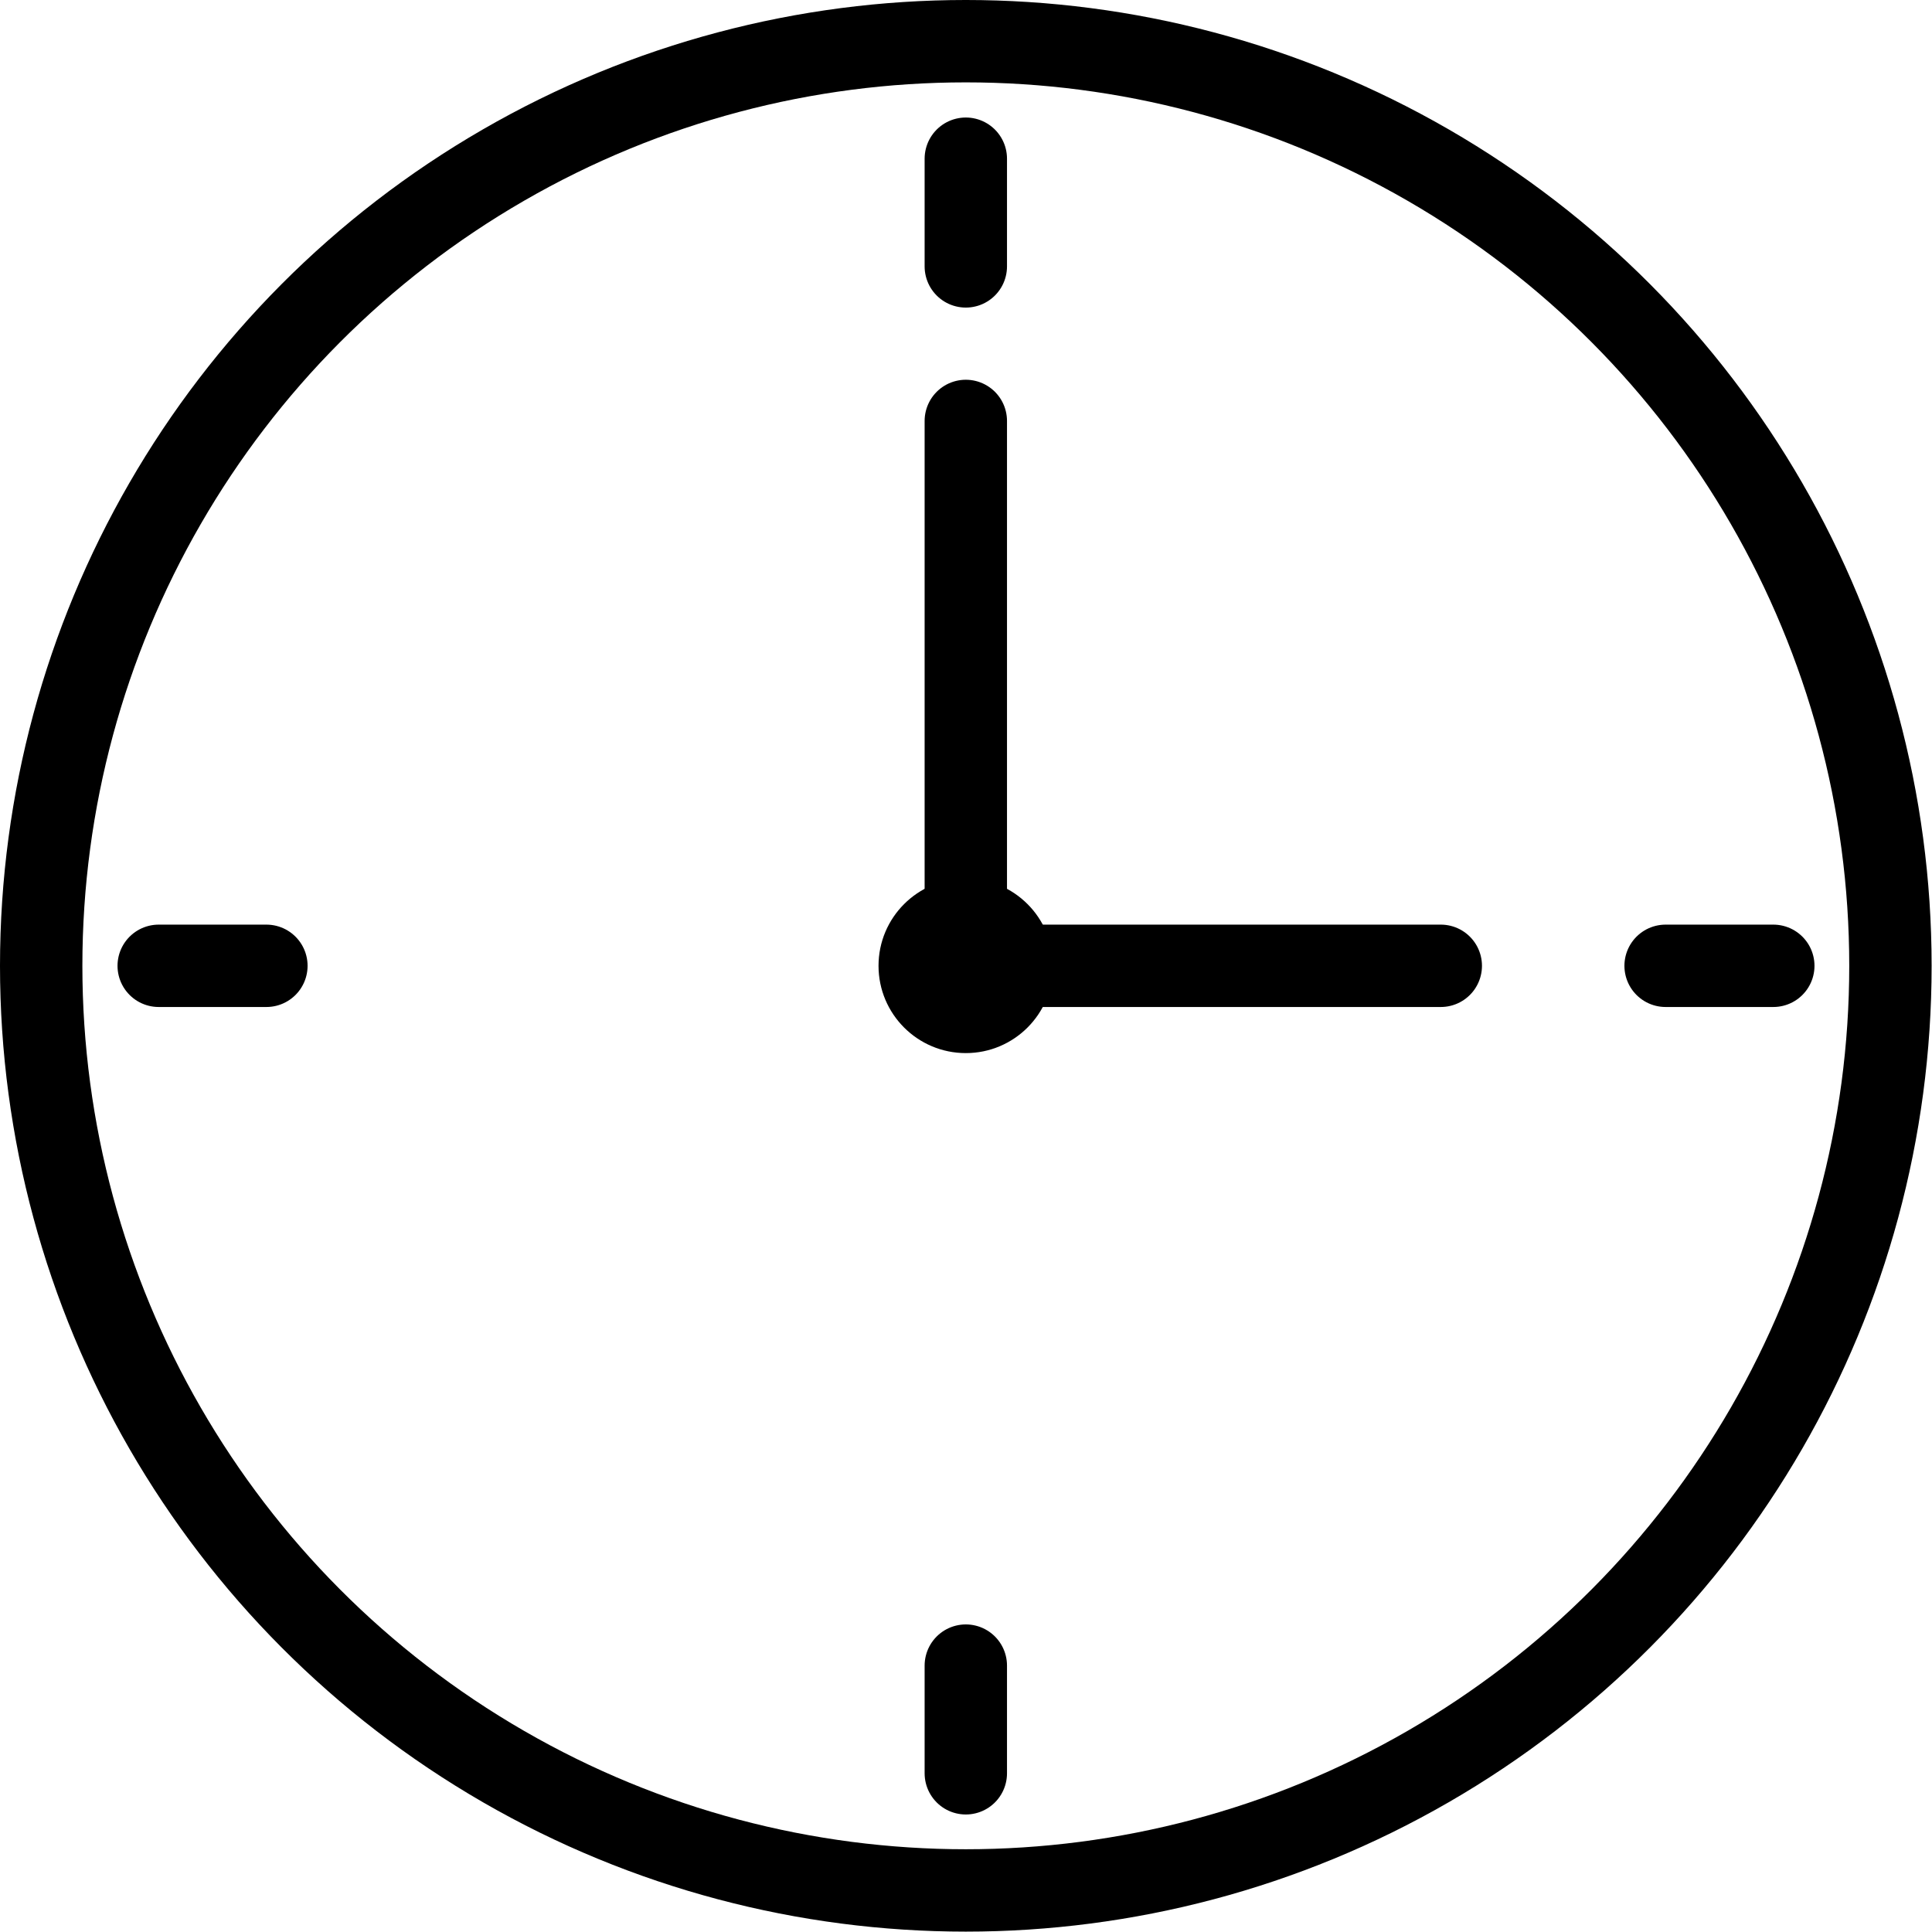 <?xml version="1.0" encoding="UTF-8"?>
<svg id="_レイヤー_2" data-name="レイヤー 2" xmlns="http://www.w3.org/2000/svg" width="51.13" height="51.13" viewBox="0 0 51.13 51.13">
  <defs>
    <style>
      .cls-1 {
        stroke-width: 2.18px;
      }

      .cls-1, .cls-2 {
        fill: none;
        stroke: #000;
        stroke-linecap: round;
        stroke-miterlimit: 10;
      }

      .cls-2 {
        stroke-width: 2.18px;
      }
    </style>
  </defs>
  <g id="_レイヤー_3" data-name="レイヤー 3">
    <g>
      <circle class="cls-1" cx="25.56" cy="25.56" r="24.47"/>
      <g>
        <line class="cls-2" x1="44.08" y1="25.56" x2="46.93" y2="25.56"/>
        <line class="cls-2" x1="25.56" y1="7.05" x2="25.56" y2="4.2"/>
        <line class="cls-2" x1="7.05" y1="25.56" x2="4.2" y2="25.56"/>
        <line class="cls-2" x1="25.56" y1="44.08" x2="25.56" y2="46.93"/>
      </g>
      <circle cx="25.56" cy="25.56" r="2.31"/>
      <line class="cls-2" x1="38.13" y1="25.56" x2="25.56" y2="25.56"/>
      <line class="cls-2" x1="25.56" y1="25.56" x2="25.56" y2="11.14"/>
    </g>
  </g>
</svg>